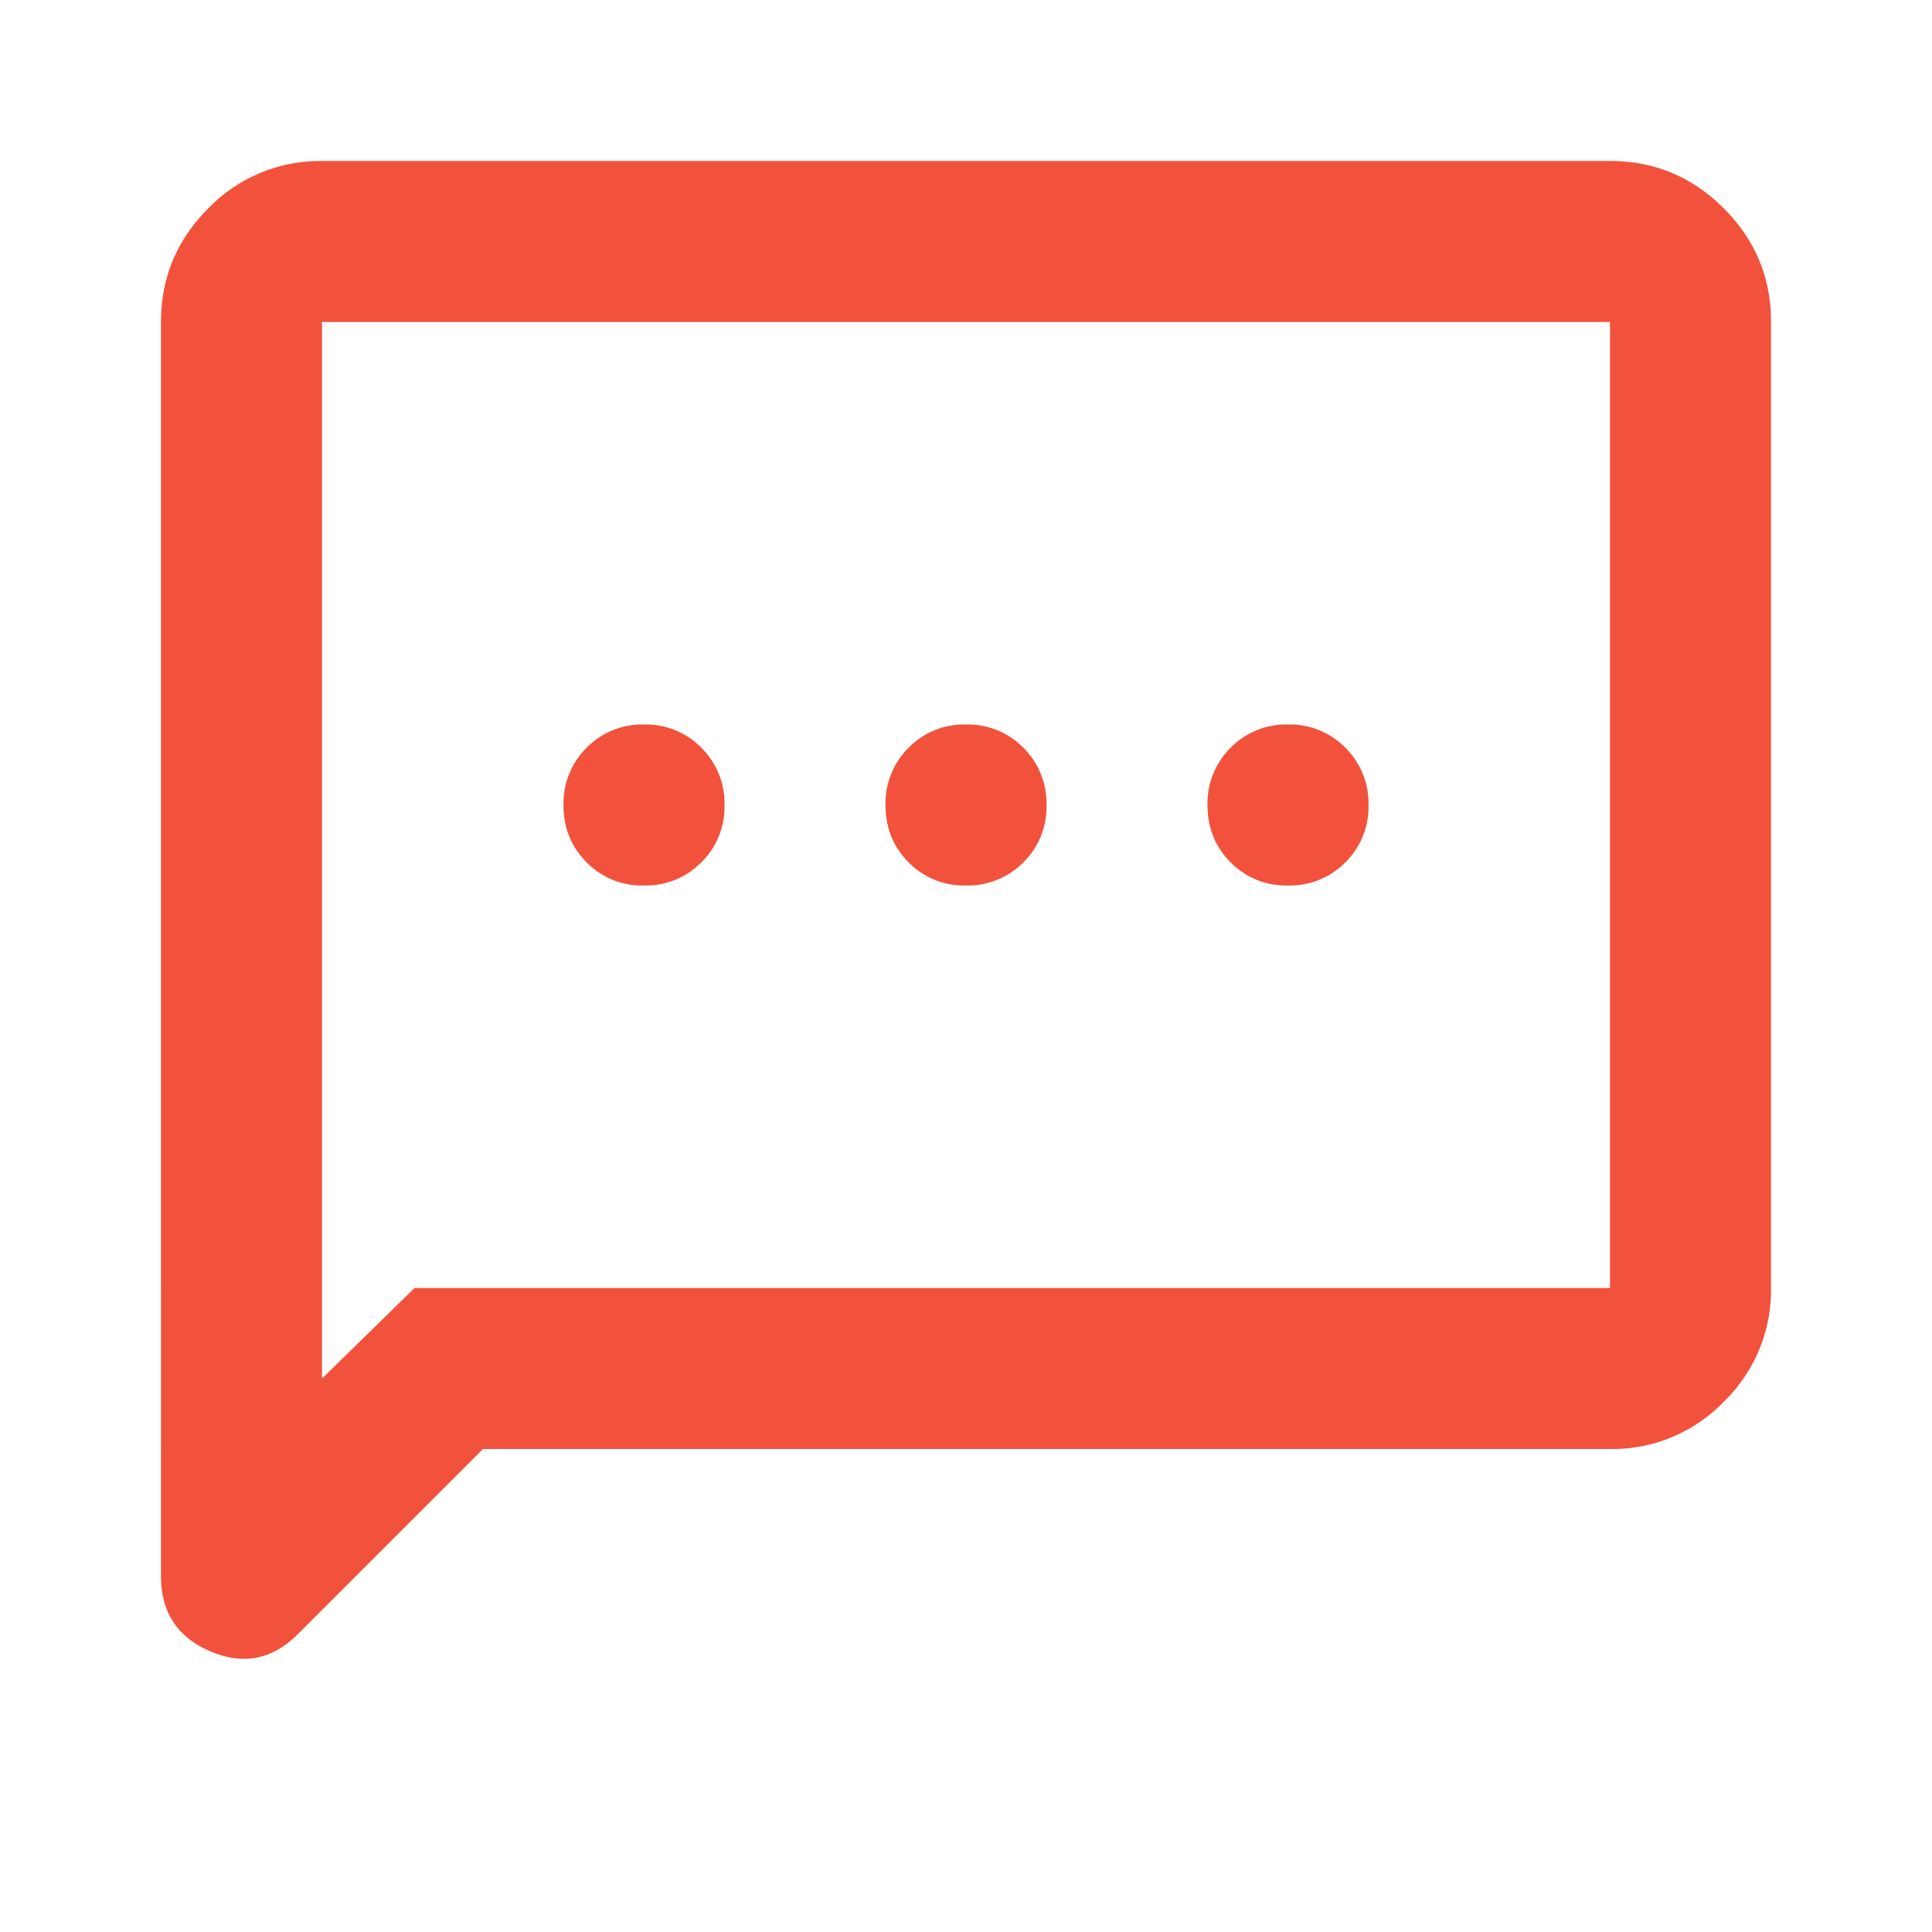 <svg xmlns="http://www.w3.org/2000/svg" width="24" height="24" fill="none"><path fill="#F2513C" d="m6 18-2.3 2.3c-.317.317-.68.388-1.088.213-.409-.175-.613-.487-.612-.938V4c0-.55.196-1.02.588-1.412A1.93 1.93 0 0 1 4 2h16c.55 0 1.021.196 1.413.588.392.392.588.863.587 1.412v12a1.93 1.93 0 0 1-.587 1.413A1.92 1.92 0 0 1 20 18H6Zm-.85-2H20V4H4v13.125L5.15 16ZM8 11a.968.968 0 0 0 .713-.288A.964.964 0 0 0 9 10a.972.972 0 0 0-.288-.712A.965.965 0 0 0 8 9a.965.965 0 0 0-.712.288A.972.972 0 0 0 7 10c0 .283.095.52.288.713A.96.96 0 0 0 8 11Zm4 0a.968.968 0 0 0 .713-.288A.964.964 0 0 0 13 10a.973.973 0 0 0-.288-.712A.965.965 0 0 0 12 9a.965.965 0 0 0-.712.288A.973.973 0 0 0 11 10c0 .283.095.52.288.713A.96.96 0 0 0 12 11Zm4 0a.968.968 0 0 0 .713-.288A.964.964 0 0 0 17 10a.973.973 0 0 0-.288-.712A.965.965 0 0 0 16 9a.965.965 0 0 0-.712.288A.973.973 0 0 0 15 10c0 .283.095.52.288.713A.96.96 0 0 0 16 11Z"/></svg>